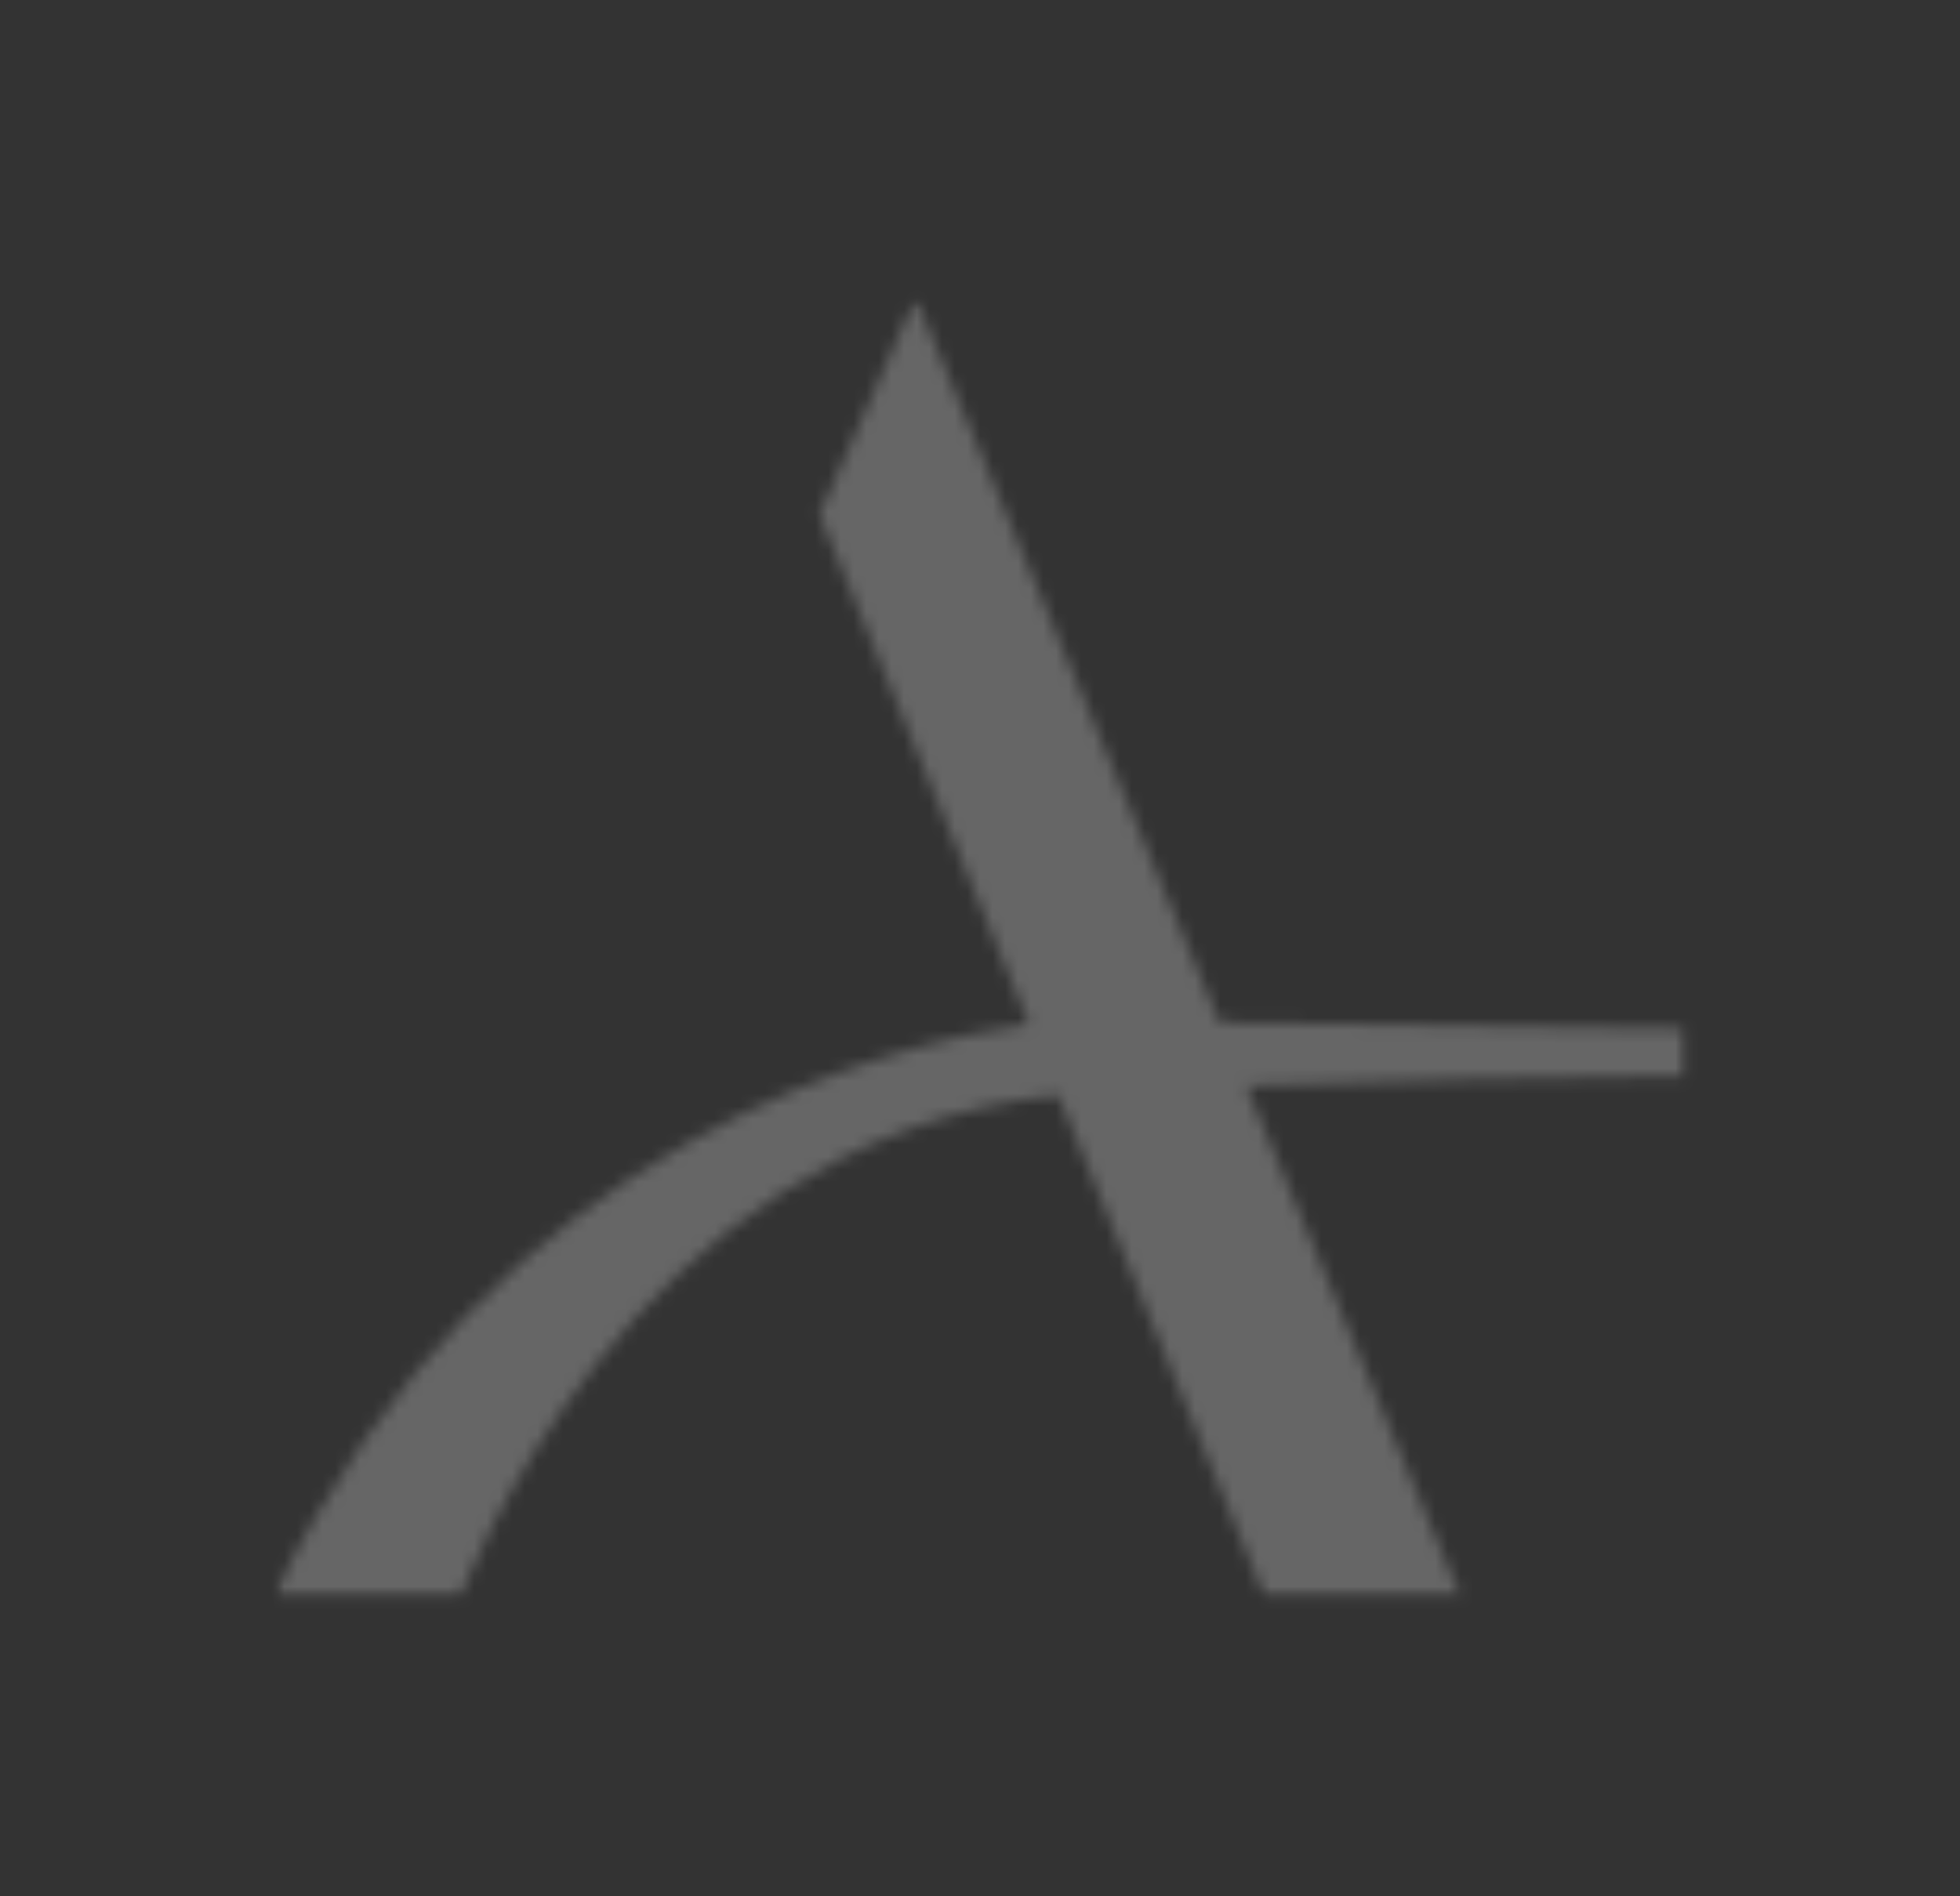 <svg width="155" height="150" viewBox="0 0 155 150" fill="none" xmlns="http://www.w3.org/2000/svg">
<rect x="0" y="0" width="155" height="150" fill="#333333" stroke="none"/>
<g opacity="0.25">
<mask id="mask0_129_940" style="mask-type:luminance" maskUnits="userSpaceOnUse" x="21" y="23" width="113" height="104">
<path d="M133.417 23.569H21.588V126.427H133.417V23.569Z" fill="white"/>
</mask>
<g mask="url(#mask0_129_940)">
<mask id="mask1_129_940" style="mask-type:luminance" maskUnits="userSpaceOnUse" x="21" y="23" width="113" height="104">
<path d="M133.412 81.381L96.448 80.877L72.403 23.569L64.804 40.71L81.386 81.016C71.547 82.372 39.17 89.574 21.583 126.427H36.364C36.364 126.427 49.457 90.112 83.695 86.629L100.07 126.427H115.555L98.539 85.874C110.539 85.421 122.608 85.199 133.407 85.1V81.381H133.412Z" fill="white"/>
</mask>
<g mask="url(#mask1_129_940)">
<path d="M128.229 -0.009L0.002 28.339L26.781 149.996L155.008 121.647L128.229 -0.009Z" fill="white"/>
</g>
</g>
</g>
</svg>
